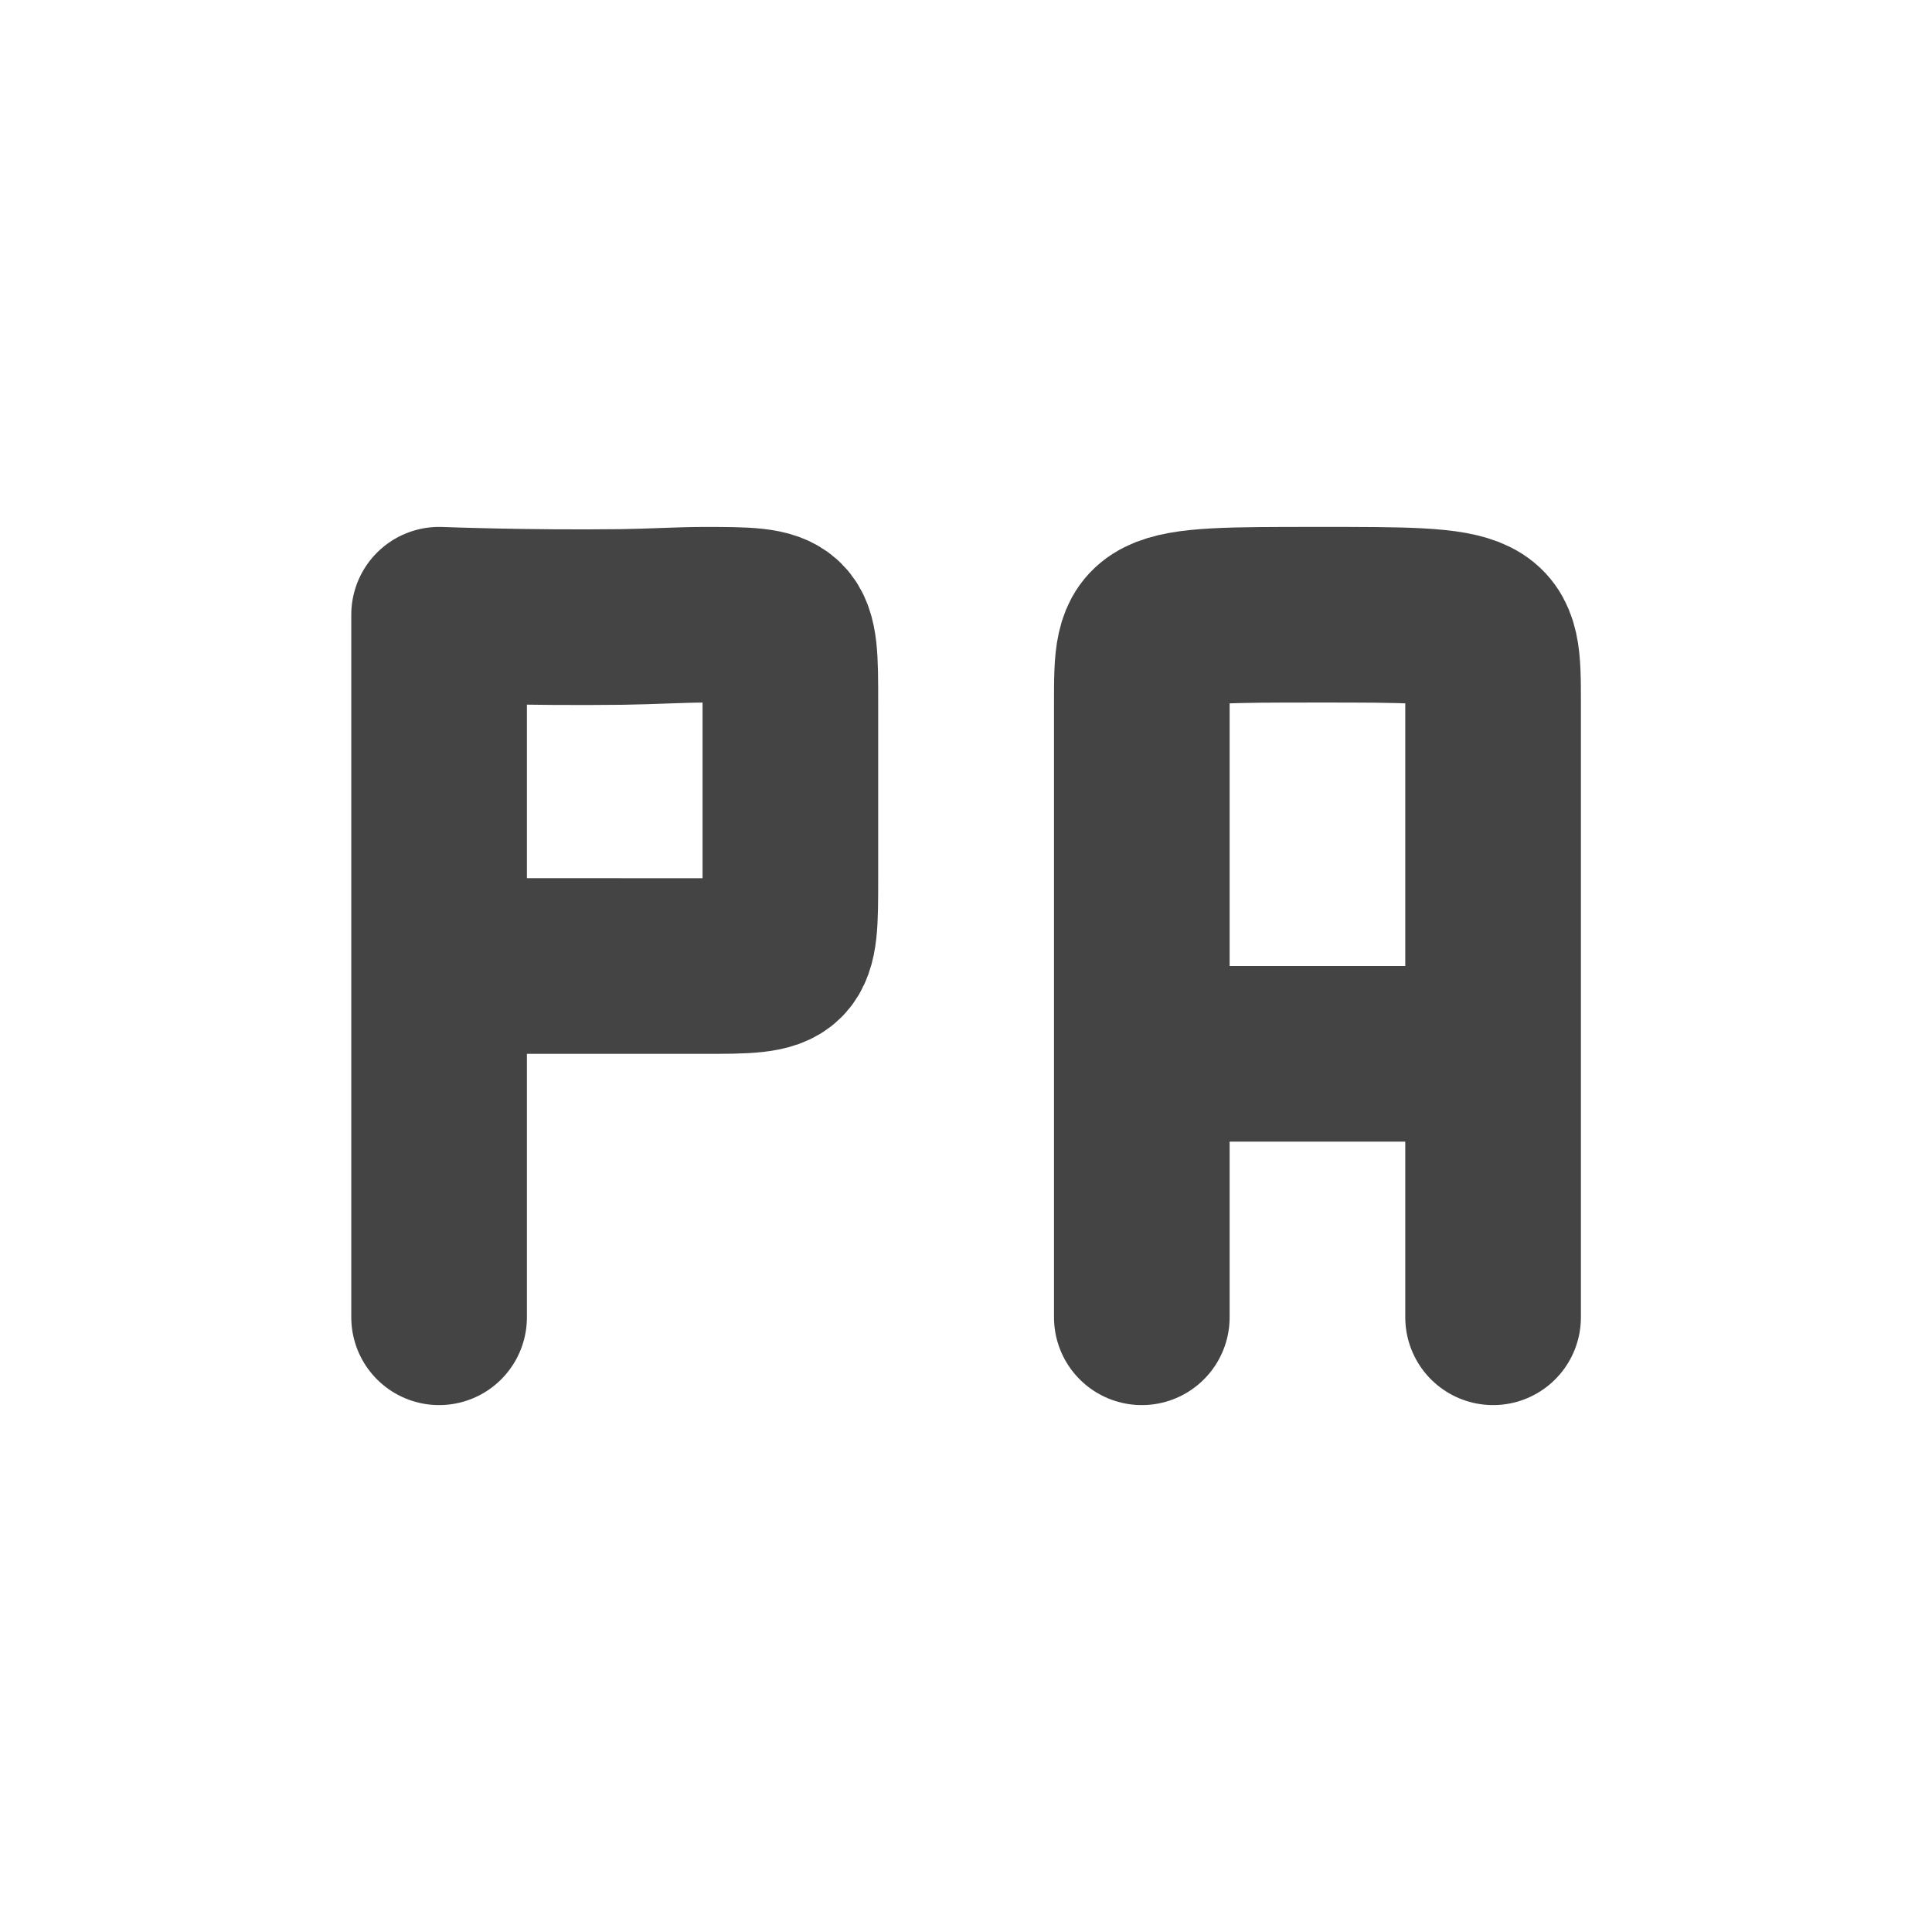 <svg xmlns="http://www.w3.org/2000/svg" width="100%" height="100%" viewBox="-3 -3 22 22" version="1.1">
 <defs>
  <style id="current-color-scheme" type="text/css">
   .ColorScheme-Text { color:#444444; } .ColorScheme-Highlight { color:#4285f4; } .ColorScheme-NeutralText { color:#ff9800; } .ColorScheme-PositiveText { color:#4caf50; } .ColorScheme-NegativeText { color:#f44336; }
  </style>
 </defs>
 <path style="fill:none;stroke:currentColor;stroke-width:2;stroke-linecap:round;stroke-linejoin:bevel" class="ColorScheme-Text" d="m 2,8 2,-4e-6 c 0.424,-1e-6 0.736,4.54e-4 1,4.54e-4 1,0 1,0 1,-1 0,-0.313 1.89e-5,-0.384 1.13e-5,-1 -3.7e-6,-0.416 -1.13e-5,-0.733 -1.13e-5,-1 0,-1 0,-1 -1,-1 -0.233,0 -0.575,0.02 -0.921,0.025 C 3,4.039 2,4 2,4 M 2,12 V 4"/>
 <path style="fill:none;stroke:currentColor;stroke-width:2;stroke-linecap:round;stroke-linejoin:bevel" class="ColorScheme-Text" d="m 10.002,9 h 4 M 10.002,12 V 6 M 14.002,12 V 6 m -4,0 -1.6e-5,-1 c 0,-1 0,-1 2,-1 2,-4.491e-4 2,4.491e-4 2,1 1.5e-5,1.995 1.5e-5,1 1.5e-5,1"/>
</svg>

